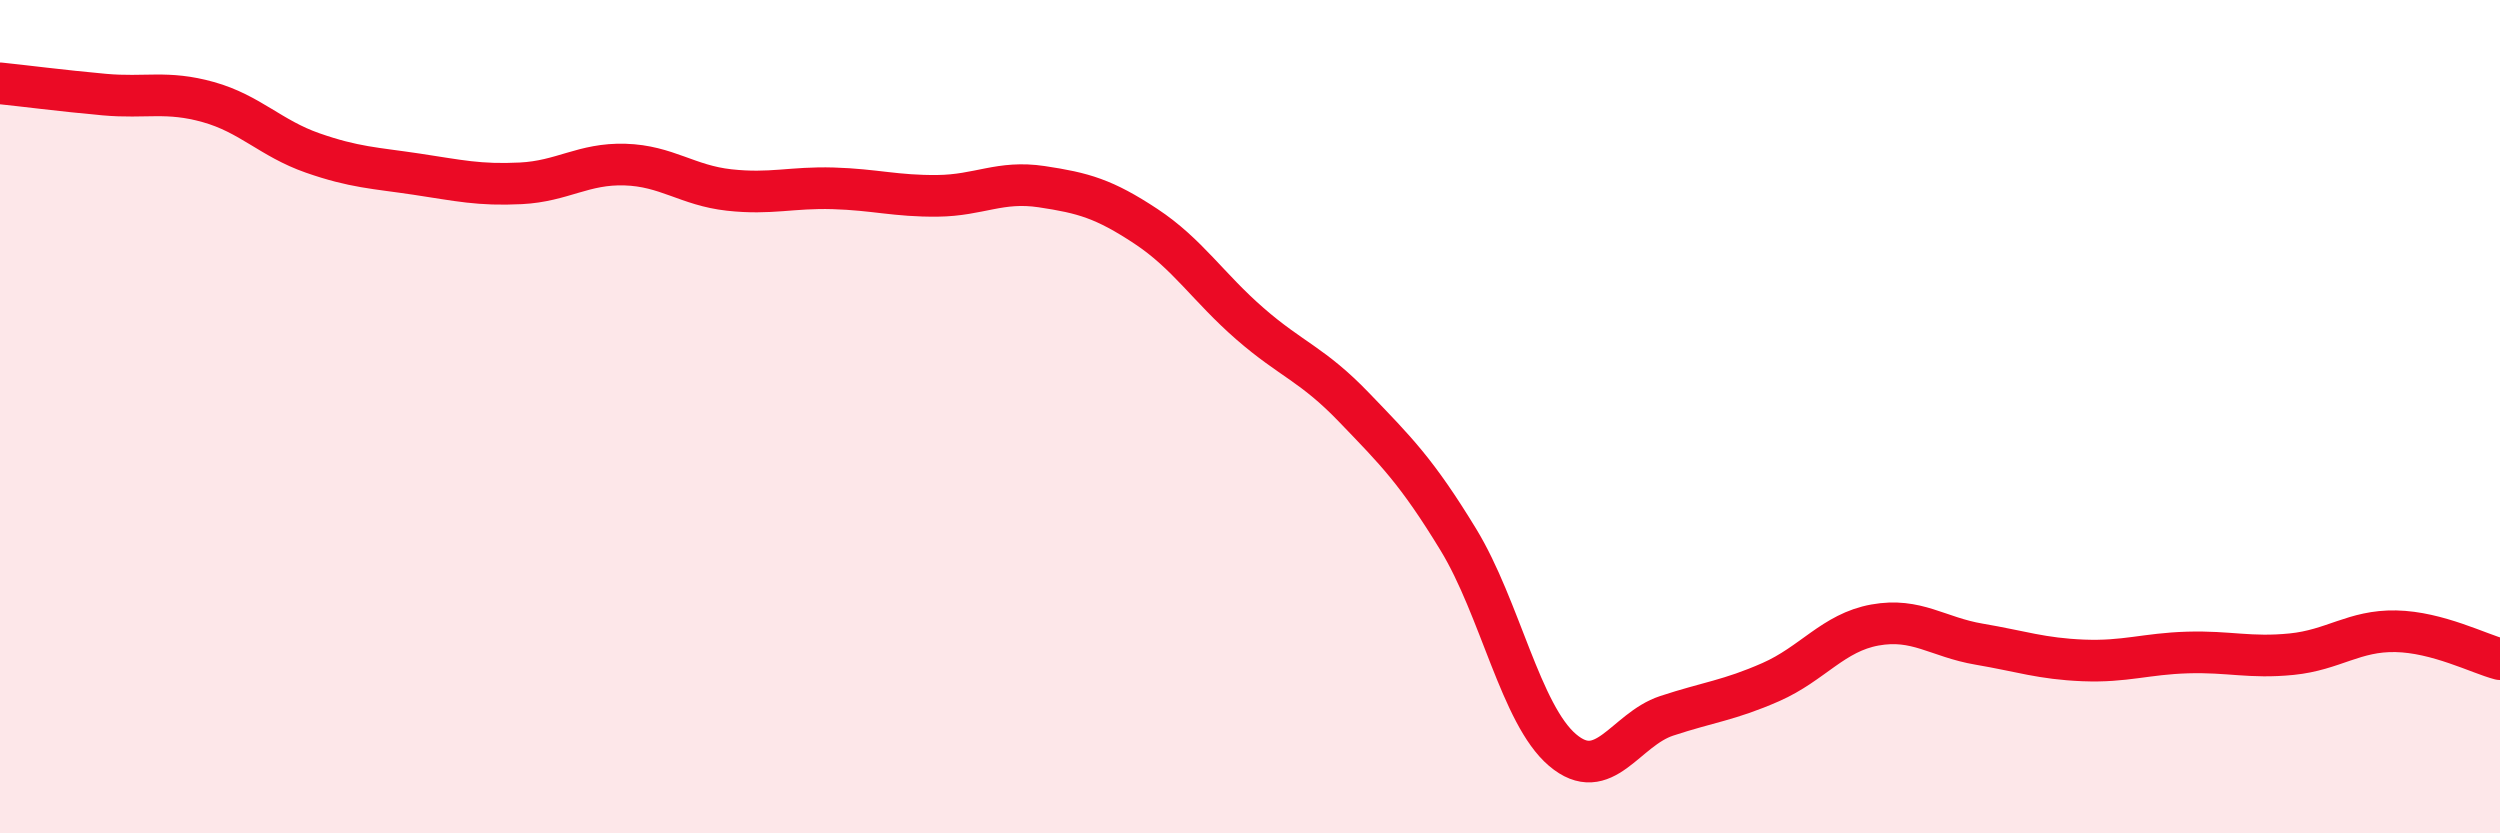 
    <svg width="60" height="20" viewBox="0 0 60 20" xmlns="http://www.w3.org/2000/svg">
      <path
        d="M 0,2 C 0.5,2.05 1.5,2.18 2.5,2.27 C 3.5,2.36 4,2.17 5,2.45 C 6,2.73 6.5,3.32 7.5,3.67 C 8.5,4.02 9,4.03 10,4.18 C 11,4.33 11.5,4.45 12.5,4.4 C 13.5,4.35 14,3.92 15,3.95 C 16,3.98 16.5,4.45 17.5,4.56 C 18.5,4.67 19,4.49 20,4.52 C 21,4.55 21.5,4.71 22.5,4.7 C 23.5,4.69 24,4.33 25,4.48 C 26,4.63 26.5,4.77 27.5,5.43 C 28.5,6.09 29,6.9 30,7.77 C 31,8.64 31.5,8.74 32.5,9.78 C 33.5,10.82 34,11.31 35,12.95 C 36,14.59 36.5,17.15 37.5,18 C 38.5,18.85 39,17.51 40,17.18 C 41,16.85 41.5,16.81 42.5,16.37 C 43.5,15.93 44,15.18 45,15 C 46,14.82 46.5,15.29 47.5,15.46 C 48.5,15.63 49,15.81 50,15.85 C 51,15.89 51.5,15.69 52.5,15.66 C 53.5,15.63 54,15.8 55,15.7 C 56,15.6 56.5,15.13 57.5,15.15 C 58.5,15.17 59.5,15.69 60,15.82L60 20L0 20Z"
        fill="#EB0A25"
        opacity="0.1"
        stroke-linecap="round"
        stroke-linejoin="round"
      />
      <path
        d="M 0,2 C 0.5,2.05 1.5,2.18 2.5,2.27 C 3.5,2.36 4,2.17 5,2.45 C 6,2.73 6.5,3.32 7.5,3.67 C 8.5,4.02 9,4.03 10,4.18 C 11,4.33 11.5,4.45 12.5,4.4 C 13.5,4.35 14,3.92 15,3.95 C 16,3.98 16.5,4.45 17.5,4.56 C 18.5,4.67 19,4.49 20,4.52 C 21,4.55 21.5,4.71 22.5,4.7 C 23.5,4.69 24,4.33 25,4.48 C 26,4.63 26.5,4.77 27.5,5.43 C 28.5,6.09 29,6.9 30,7.77 C 31,8.64 31.5,8.74 32.5,9.78 C 33.5,10.82 34,11.31 35,12.95 C 36,14.59 36.5,17.15 37.5,18 C 38.5,18.85 39,17.51 40,17.18 C 41,16.85 41.5,16.81 42.5,16.37 C 43.5,15.93 44,15.18 45,15 C 46,14.82 46.5,15.29 47.5,15.46 C 48.5,15.63 49,15.81 50,15.85 C 51,15.89 51.5,15.69 52.5,15.66 C 53.5,15.63 54,15.8 55,15.7 C 56,15.6 56.5,15.13 57.5,15.15 C 58.5,15.17 59.5,15.69 60,15.82"
        stroke="#EB0A25"
        stroke-width="1"
        fill="none"
        stroke-linecap="round"
        stroke-linejoin="round"
      />
    </svg>
  